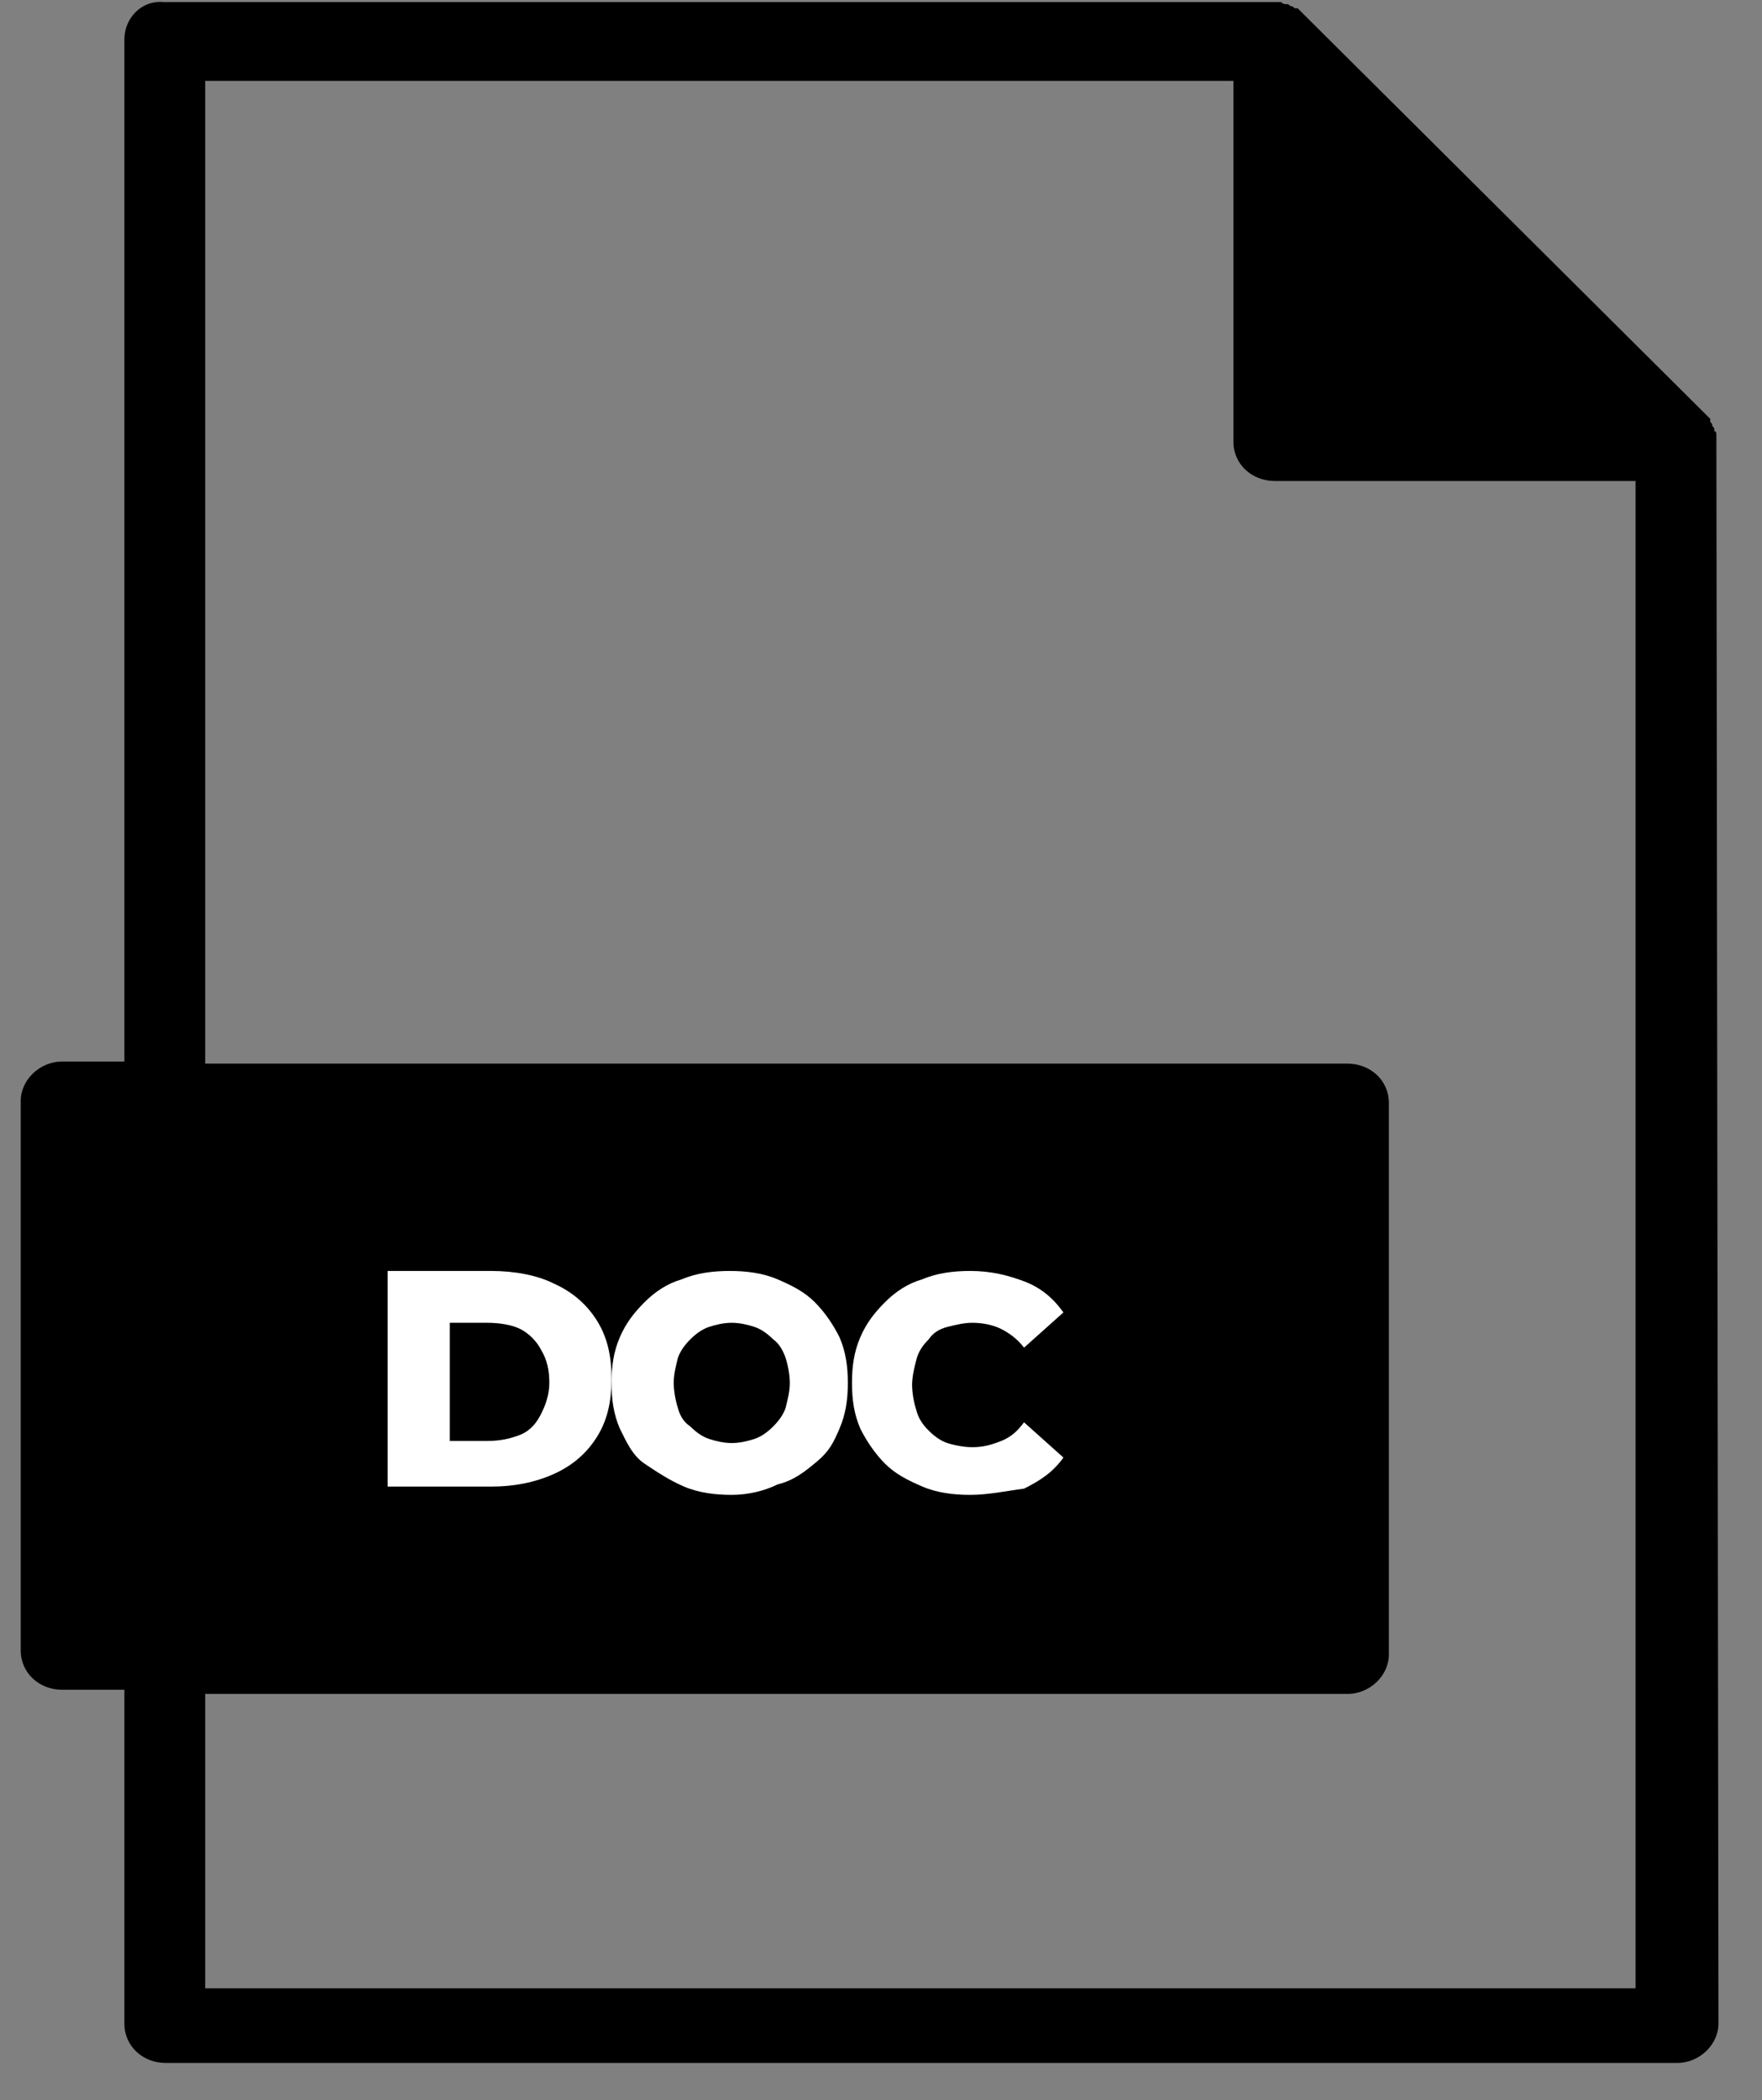 <?xml version="1.0" encoding="UTF-8"?> <!-- Generator: Adobe Illustrator 26.0.1, SVG Export Plug-In . SVG Version: 6.00 Build 0) --> <svg xmlns="http://www.w3.org/2000/svg" xmlns:xlink="http://www.w3.org/1999/xlink" id="Layer_1" x="0px" y="0px" viewBox="0 0 85 101.3" style="enable-background:new 0 0 85 101.3;" xml:space="preserve"><rect x="0" y="0" width="85" height="101.3" fill="#808080" stroke="none"/> <style type="text/css"> .st0{fill:#FFFFFF;} </style> <desc>Created with Sketch.</desc> <g> <g> <path d="M48.2,65.2c0.5,0,0.8,0.1,1,0.3s0.3,0.5,0.3,0.9s-0.1,0.7-0.3,0.8c-0.2,0.2-0.6,0.3-1,0.3h-3.4v3.2c0,0.4-0.1,0.8-0.4,1 c-0.3,0.3-0.6,0.4-1,0.4s-0.8-0.1-1-0.4c-0.3-0.3-0.4-0.6-0.4-1v-8.3c0-0.4,0.1-0.8,0.3-1s0.6-0.3,1-0.3h5.2c0.5,0,0.8,0.1,1,0.3 s0.3,0.5,0.3,0.9s-0.1,0.7-0.3,0.8c-0.2,0.2-0.6,0.3-1,0.3h-3.7v2h3.4V65.2z M29.9,70.6v-8.3c0-0.4,0.1-0.8,0.3-1 c0.2-0.2,0.6-0.3,1-0.3h3.2c1.2,0,2.3,0.2,3.1,0.7c0.9,0.4,1.6,1.1,2,1.9c0.5,0.8,0.7,1.8,0.7,2.9s-0.2,2.1-0.7,3 c-0.5,0.8-1.1,1.5-2,1.9s-1.9,0.7-3.2,0.7h-3.2c-0.4,0-0.8-0.1-1-0.3C30,71.3,29.9,71,29.9,70.6L29.9,70.6z M19.3,70.6v-8.3 c0-0.4,0.1-0.8,0.3-1c0.2-0.2,0.6-0.3,1-0.3h4c1.2,0,2.2,0.3,2.8,0.9c0.7,0.6,1,1.5,1,2.6s-0.3,1.9-1,2.6 c-0.7,0.6-1.6,0.9-2.8,0.9h-2.5v2.7c0,0.4-0.1,0.8-0.4,1c-0.3,0.3-0.6,0.4-1.1,0.4c-0.4,0-0.8-0.1-1-0.4 C19.4,71.4,19.3,71,19.3,70.6L19.3,70.6z M78.9,95.9h-69V81.7H65c1.1,0,2-0.9,2-1.9V53.2c0-1.1-0.9-1.9-2-1.9H9.9V3.9h49.6v17.4 c0,1.1,0.9,1.9,2,1.9h17.4V95.9z M82.8,21.3C82.8,21.2,82.8,21.2,82.8,21.3c0-0.1,0-0.2,0-0.3l0,0c0-0.1,0-0.2-0.1-0.2 c0,0,0,0,0-0.1s-0.1-0.1-0.1-0.2l0,0c0-0.1-0.1-0.1-0.1-0.2c0,0,0,0,0-0.1c-0.1-0.1-0.1-0.1-0.2-0.2l0,0L62.8,0.6 c-0.1-0.1-0.1-0.1-0.2-0.2c0,0,0,0-0.1,0s-0.1-0.1-0.2-0.1l0,0c-0.1,0-0.1-0.1-0.2-0.1c0,0,0,0-0.1,0s-0.2-0.1-0.2-0.1l0,0 c-0.1,0-0.2,0-0.2,0s0,0-0.1,0c0,0,0,0-0.1,0H7.9C6.8,0,6,0.9,6,1.9v49.3H3c-1.1,0-2,0.9-2,1.9v26.5c0,1.1,0.9,1.9,2,1.9h3v16.1 c0,1.1,0.9,1.9,2,1.9h72.9c1.1,0,2-0.9,2-1.9L82.8,21.3L82.8,21.3L82.8,21.3z M36.6,68.8c0.5-0.5,0.8-1.3,0.8-2.4 s-0.3-1.9-0.8-2.4s-1.3-0.8-2.4-0.8h-1.4v6.4h1.4C35.2,69.6,36,69.3,36.6,68.8 M25.4,65.4c0.3-0.2,0.4-0.6,0.4-1 c0-0.9-0.5-1.4-1.6-1.4h-2.1v2.7h2.1C24.8,65.8,25.1,65.7,25.4,65.4"></path> </g> </g> <rect x="15.8" y="59.2" width="35.9" height="15.2"></rect> <g> <path class="st0" d="M18.7,71.8V61.3h5c1.1,0,2.2,0.2,3,0.6c0.9,0.4,1.6,1,2.1,1.8c0.5,0.8,0.7,1.7,0.7,2.8c0,1.1-0.2,2-0.7,2.8 c-0.5,0.8-1.2,1.4-2.1,1.8c-0.9,0.4-1.9,0.6-3,0.6H18.7z M21.7,69.5h1.8c0.6,0,1.1-0.1,1.6-0.3s0.8-0.6,1-1 c0.2-0.4,0.4-0.9,0.4-1.5c0-0.6-0.1-1.1-0.4-1.6c-0.2-0.4-0.6-0.8-1-1c-0.4-0.2-1-0.3-1.6-0.3h-1.8V69.5z"></path> <path class="st0" d="M35.3,72.1c-0.8,0-1.6-0.1-2.3-0.4c-0.7-0.3-1.3-0.7-1.9-1.1s-0.9-1.1-1.2-1.7c-0.3-0.7-0.4-1.4-0.4-2.2 c0-0.8,0.1-1.5,0.4-2.2c0.3-0.7,0.7-1.2,1.2-1.7s1.1-0.9,1.8-1.1c0.7-0.3,1.5-0.4,2.3-0.4c0.8,0,1.6,0.1,2.3,0.4 c0.7,0.3,1.3,0.6,1.8,1.1c0.5,0.5,0.9,1.1,1.2,1.7c0.3,0.7,0.4,1.4,0.4,2.2c0,0.8-0.1,1.5-0.4,2.2S40,70,39.4,70.5 s-1.1,0.9-1.9,1.1C36.9,71.9,36.1,72.1,35.3,72.1z M35.3,69.6c0.4,0,0.8-0.1,1.1-0.2c0.3-0.1,0.6-0.3,0.9-0.6 c0.3-0.3,0.5-0.6,0.6-0.9c0.1-0.4,0.2-0.8,0.2-1.2s-0.1-0.9-0.2-1.2s-0.3-0.7-0.6-0.9c-0.3-0.3-0.6-0.5-0.9-0.6 c-0.3-0.1-0.7-0.2-1.1-0.2c-0.4,0-0.8,0.1-1.1,0.2c-0.3,0.1-0.6,0.3-0.9,0.6c-0.3,0.3-0.5,0.6-0.6,0.9c-0.1,0.4-0.2,0.8-0.2,1.2 s0.1,0.9,0.2,1.2c0.1,0.4,0.3,0.7,0.6,0.9c0.3,0.3,0.6,0.5,0.9,0.6C34.5,69.5,34.9,69.6,35.3,69.6z"></path> <path class="st0" d="M46.8,72.1c-0.8,0-1.6-0.1-2.3-0.4c-0.7-0.3-1.3-0.6-1.8-1.1c-0.5-0.5-0.9-1.1-1.2-1.7 c-0.3-0.7-0.4-1.4-0.4-2.2s0.1-1.5,0.4-2.2c0.3-0.7,0.7-1.2,1.2-1.7c0.5-0.5,1.1-0.9,1.8-1.1c0.7-0.3,1.5-0.4,2.3-0.4 c1,0,1.8,0.2,2.6,0.5c0.8,0.3,1.4,0.8,1.9,1.5l-1.9,1.7c-0.3-0.4-0.7-0.7-1.1-0.9s-0.9-0.3-1.4-0.3c-0.4,0-0.8,0.1-1.2,0.2 c-0.4,0.1-0.7,0.3-0.9,0.6c-0.3,0.3-0.5,0.6-0.6,1c-0.1,0.4-0.2,0.8-0.2,1.2s0.1,0.9,0.2,1.2c0.1,0.4,0.3,0.7,0.6,1 s0.6,0.5,0.9,0.6s0.8,0.2,1.2,0.2c0.5,0,0.9-0.1,1.4-0.3s0.8-0.5,1.1-0.9l1.9,1.7c-0.5,0.7-1.1,1.1-1.9,1.5 C48.6,71.9,47.7,72.1,46.8,72.1z"></path> </g> </svg> 